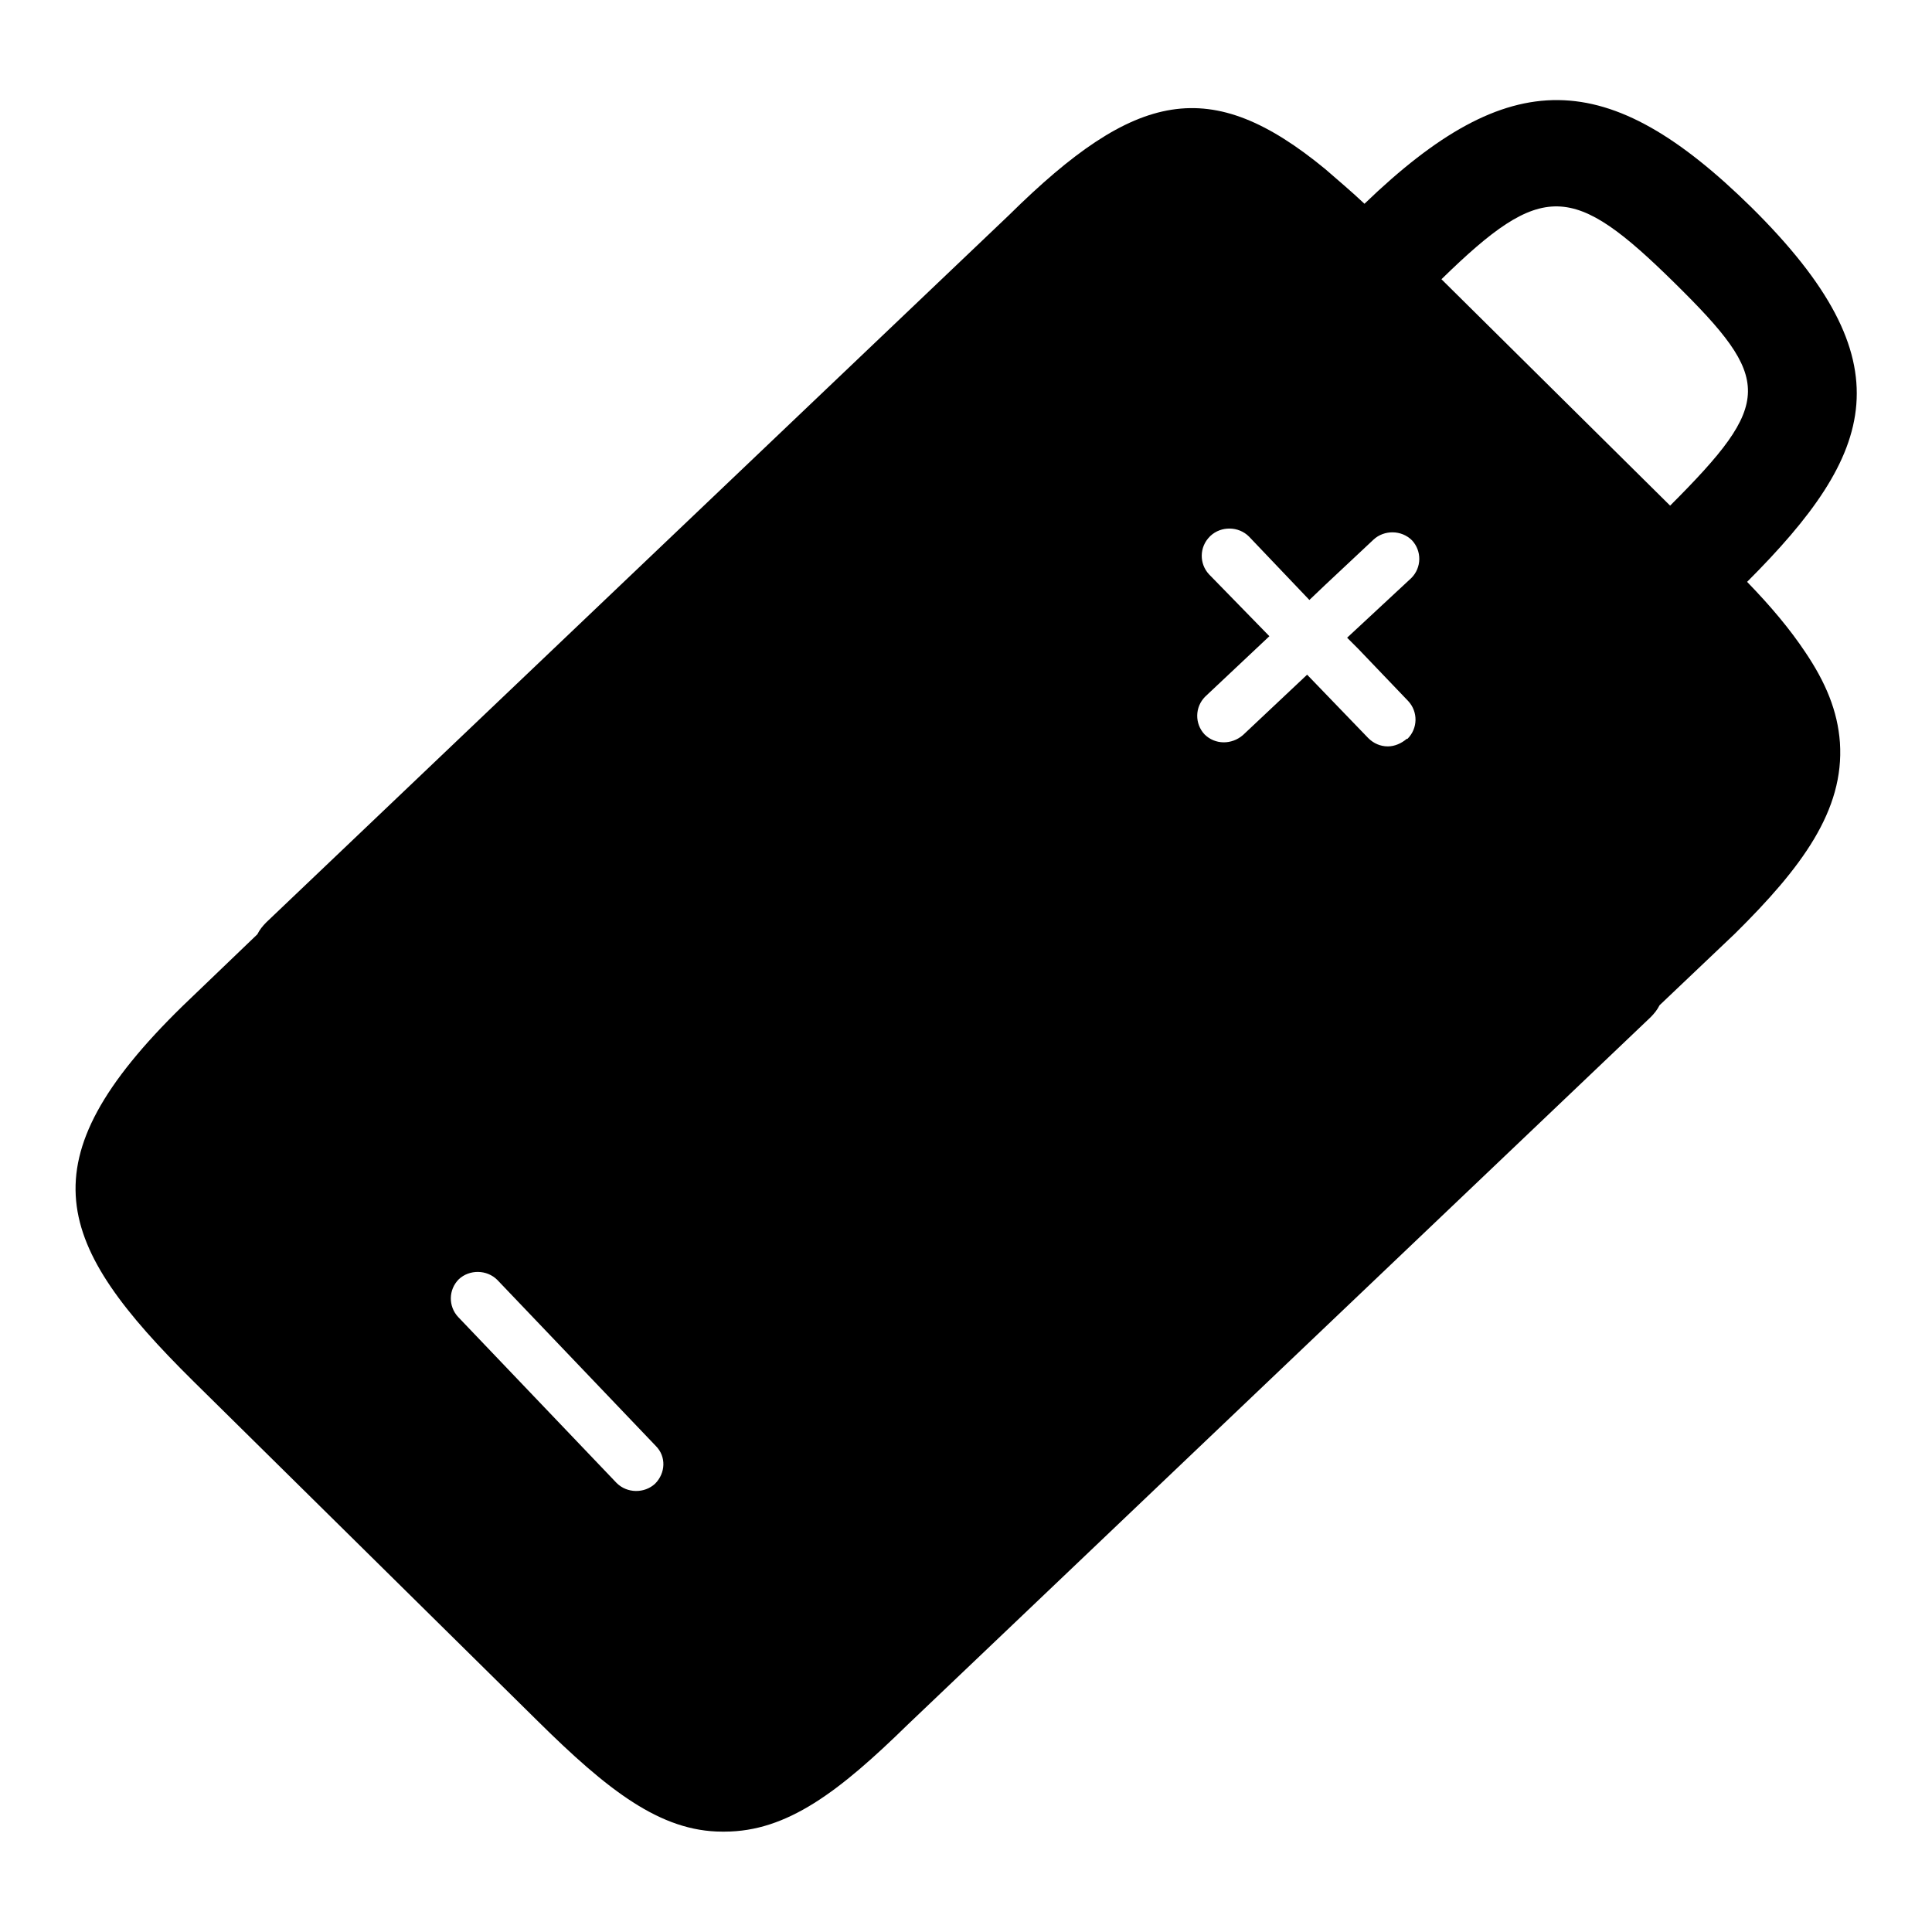 <?xml version="1.0" encoding="utf-8"?>
<!-- Svg Vector Icons : http://www.onlinewebfonts.com/icon -->
<!DOCTYPE svg PUBLIC "-//W3C//DTD SVG 1.1//EN" "http://www.w3.org/Graphics/SVG/1.1/DTD/svg11.dtd">
<svg version="1.1" xmlns="http://www.w3.org/2000/svg" xmlns:xlink="http://www.w3.org/1999/xlink" x="0px" y="0px" viewBox="0 0 256 256" enable-background="new 0 0 256 256" xml:space="preserve">
<g> <path fill="#000000" d="M231.5,77.1c17.1-17.1,21.3-29.1,0.6-49.6C213,8.7,200,8.5,180.8,27c-1.8-1.7-3.6-3.2-5.2-4.6 c-15.2-12.5-25.1-10.5-41.9,6.1l-98.4,93.7c-0.5,0.5-0.9,1-1.2,1.6l-9.9,9.5C3,154,7.3,164.9,25.6,183L71.2,228 c9.3,9.2,16.3,14.7,24.5,14.7H96c8.3,0,15.2-5.3,24.3-14.2l98.4-93.7c0.5-0.5,0.9-1,1.2-1.6l10-9.5c8.8-8.7,14.5-16.3,13.9-25.3 c-0.3-4.2-1.9-8-4.6-12C237.2,83.4,234.7,80.4,231.5,77.1L231.5,77.1z M160.2,76.1c-1.3-1.4-1.3-3.6,0.1-5c0,0,0,0,0.1-0.1 c1.4-1.3,3.7-1.3,5.1,0.1l8,8.4l2.1-2l6.4-6c1.4-1.3,3.7-1.3,5.1,0.1c1.3,1.4,1.3,3.6-0.1,5c0,0,0,0,0,0l-8.5,7.9l1.5,1.5l6.6,6.9 c1.3,1.4,1.3,3.6-0.1,5c0,0,0,0-0.1,0c-0.7,0.6-1.6,1-2.5,1c-1,0-1.9-0.4-2.6-1.1l-8.1-8.4l-8.5,8c-1.5,1.3-3.7,1.3-5.1-0.1 c-1.3-1.4-1.3-3.6,0.1-5c0,0,0,0,0,0l8.5-8L160.2,76.1L160.2,76.1z M86.8,196.6c-1.4,1.3-3.7,1.3-5.1-0.1l-21-22 c-1.3-1.4-1.3-3.6,0.1-5c0,0,0,0,0,0c1.4-1.3,3.7-1.3,5.1,0.1l21,22C88.3,193,88.2,195.2,86.8,196.6 C86.8,196.6,86.8,196.6,86.8,196.6z M221.9,37.5c13,12.8,13.1,15.8-0.6,29.5L191,37C204.4,23.9,208.4,24.2,221.9,37.5z"/></g>
</svg>